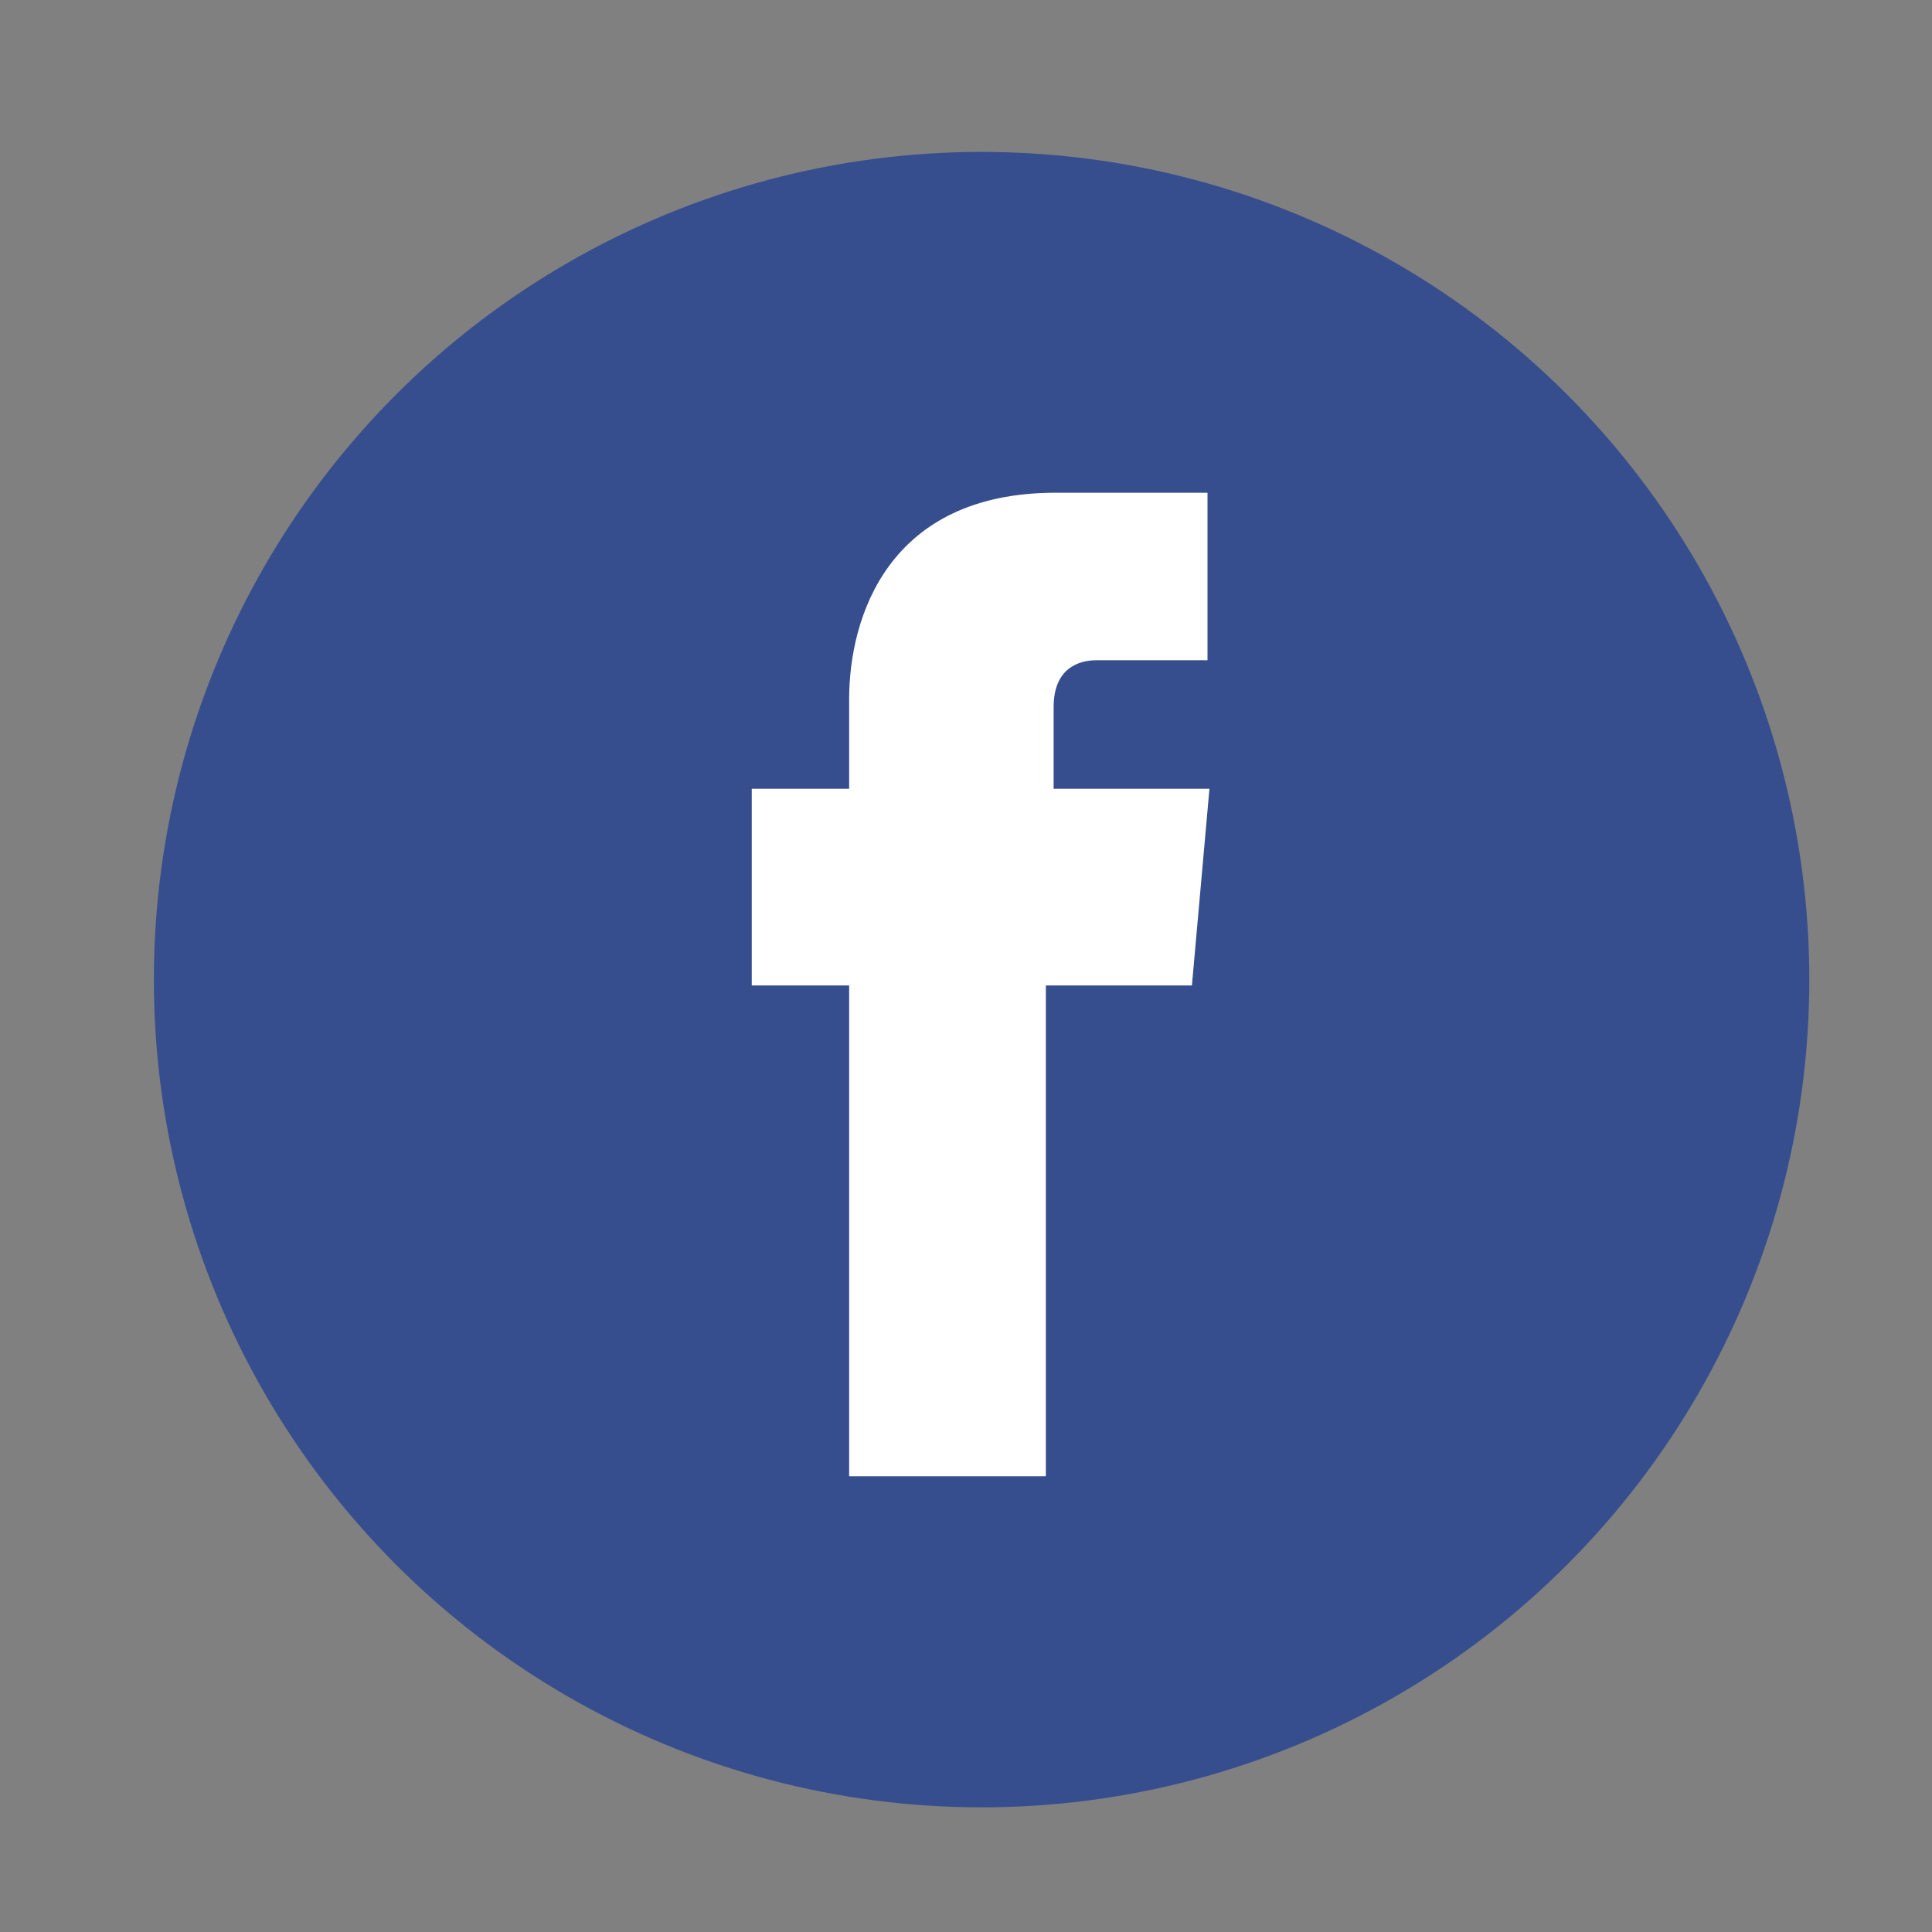 <?xml version="1.0" encoding="utf-8"?>
<!-- Generator: Adobe Illustrator 21.0.0, SVG Export Plug-In . SVG Version: 6.00 Build 0)  -->
<svg version="1.1" id="圖層_1" xmlns="http://www.w3.org/2000/svg" xmlns:xlink="http://www.w3.org/1999/xlink" x="0px" y="0px"
	 viewBox="0 0 99.2 99.2" style="enable-background:new 0 0 99.2 99.2;" xml:space="preserve">
<rect x="0" y="0" width="99.2" height="99.2" fill="#808080" stroke="none"/>
<style type="text/css">
	.st0{fill:#374E8E;}
	.st1{fill:#FFFFFF;}
</style>
<circle id="XMLID_21_" class="st0" cx="50.4" cy="50.3" r="42.5"/>
<path id="XMLID_5_" class="st1" d="M54.1,40.3v-4c0-2,1.3-2.4,2.2-2.4s5.7,0,5.7,0v-8.6h-7.8c-8.6,0-10.6,6.4-10.6,10.6v4.6h-5v10.1
	h5c0,11.4,0,25.2,0,25.2h10.1c0,0,0-13.9,0-25.2h7.5l0.9-10.1h-8V40.3z"/>
</svg>
